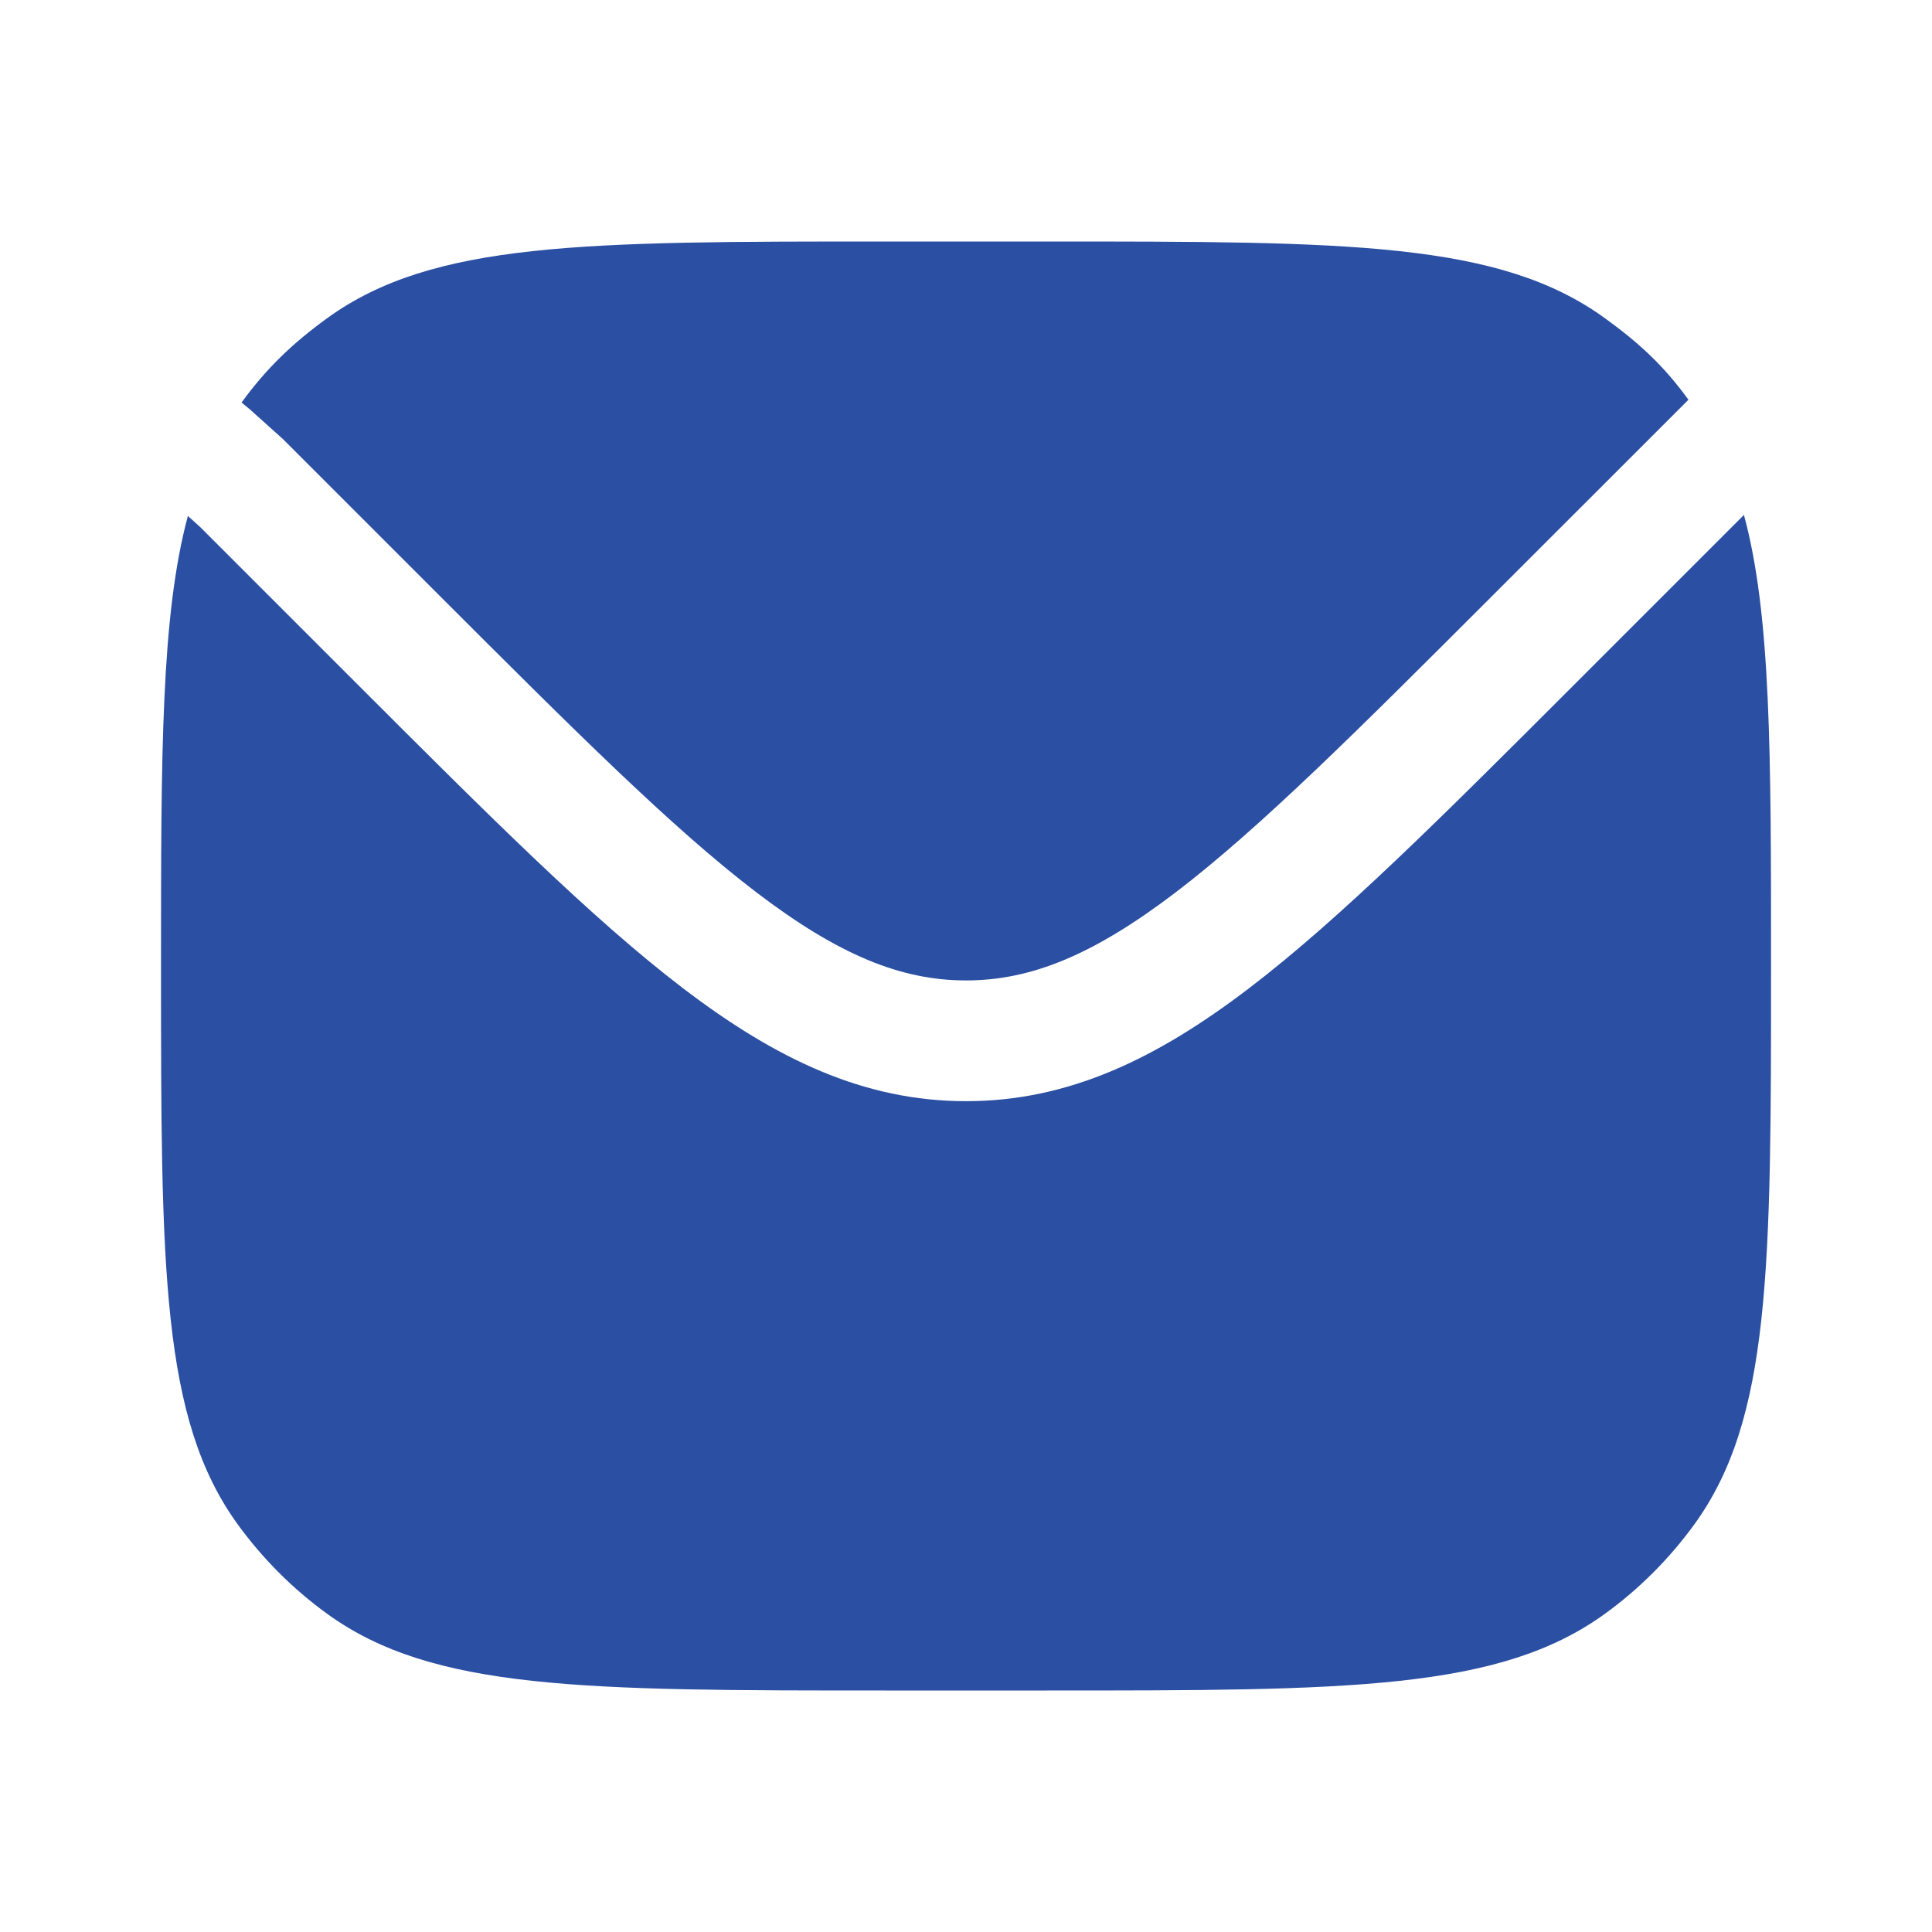 <?xml version="1.0" encoding="UTF-8"?> <svg xmlns="http://www.w3.org/2000/svg" width="32" height="32" viewBox="0 0 32 32" fill="none"><path d="M3.112 8.546C2.667 10.199 2.667 12.48 2.667 16C2.667 21 2.667 23.5 3.94 25.252C4.352 25.818 4.849 26.316 5.415 26.727C7.168 28 9.668 28 14.667 28H17.334C22.334 28 24.833 28 26.586 26.727C27.152 26.316 27.649 25.818 28.061 25.252C29.334 23.5 29.334 21 29.334 16C29.334 12.468 29.334 10.184 28.885 8.529L26.081 11.333C23.905 13.509 22.2 15.215 20.69 16.367C19.145 17.546 17.688 18.239 16 18.239C14.313 18.239 12.856 17.546 11.311 16.367C9.801 15.215 8.096 13.509 5.919 11.333L3.312 8.726L3.112 8.546Z" fill="#2B4FA2"></path><path d="M4.001 6.667L4.146 6.787L4.688 7.274L7.279 9.865C9.522 12.107 11.134 13.716 12.524 14.777C13.891 15.82 14.926 16.239 16 16.239C17.075 16.239 18.109 15.82 19.477 14.777C20.867 13.716 22.479 12.107 24.721 9.865L27.799 6.788L27.966 6.621C27.555 6.055 27.152 5.684 26.586 5.273C24.833 4 22.334 4 17.334 4H14.667C9.668 4 7.168 4 5.415 5.273C4.849 5.684 4.412 6.101 4.001 6.667Z" fill="#2B4FA2"></path></svg> 